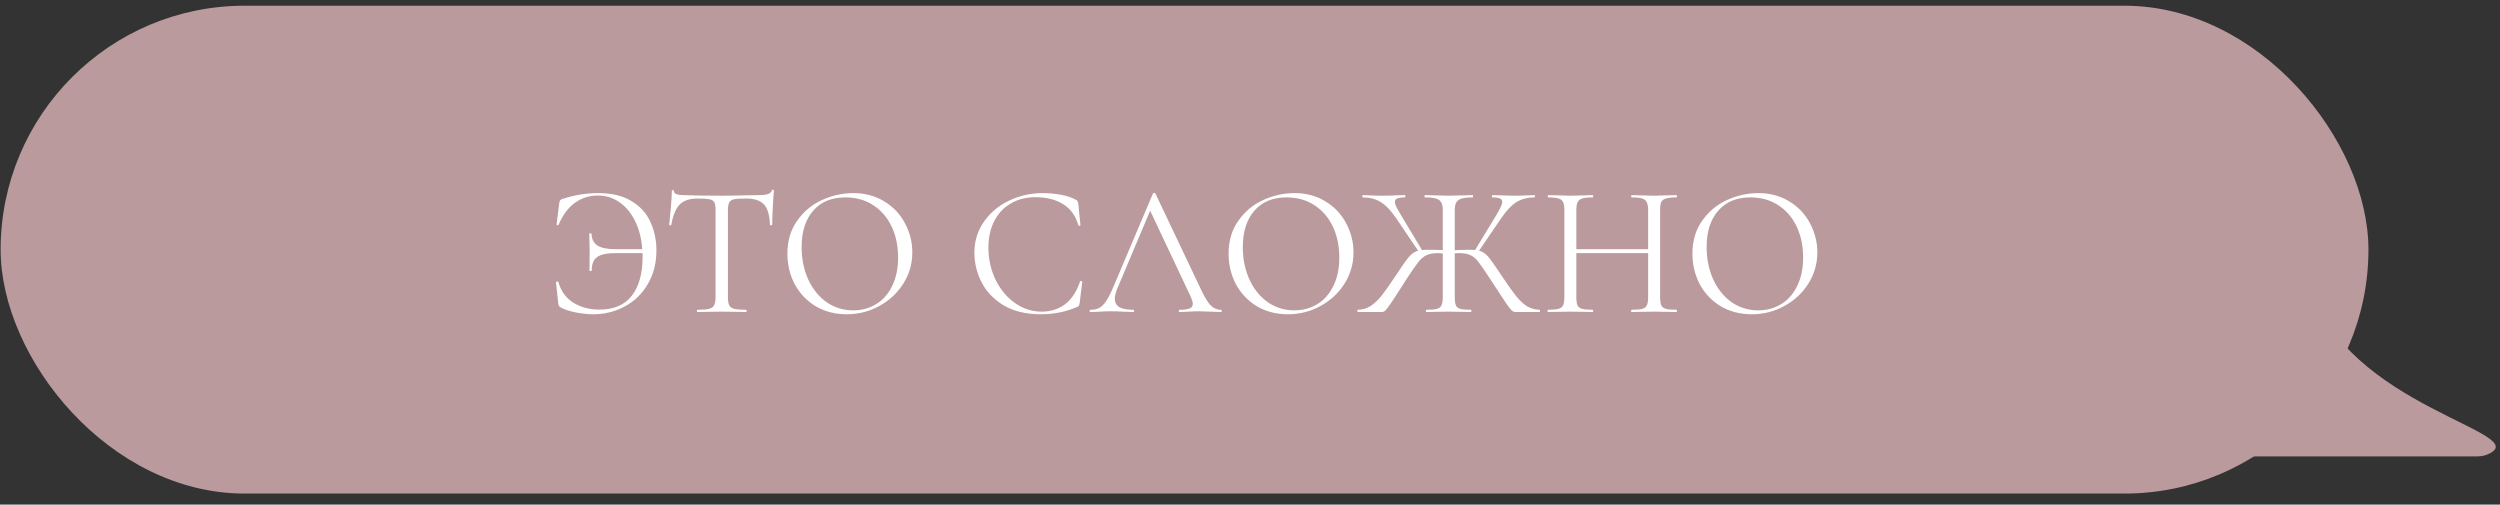 <?xml version="1.0" encoding="UTF-8"?> <svg xmlns="http://www.w3.org/2000/svg" width="218" height="44" viewBox="0 0 218 44" fill="none"><rect x="0" y="0" width="218" height="44" fill="#333333" stroke="none"/><rect x="0.055" y="0.499" width="206.473" height="42.54" rx="21.27" fill="#BA9A9D"></rect><path d="M52.169 16.838C53.354 16.838 54.321 17.072 55.071 17.539C55.832 17.996 56.381 18.604 56.718 19.365C57.066 20.116 57.24 20.936 57.24 21.828C57.24 22.958 56.985 23.947 56.474 24.795C55.974 25.643 55.3 26.29 54.452 26.736C53.615 27.181 52.712 27.404 51.745 27.404C51.267 27.404 50.75 27.35 50.196 27.241C49.652 27.132 49.223 26.991 48.908 26.817C48.821 26.763 48.761 26.714 48.728 26.67C48.707 26.627 48.69 26.551 48.679 26.442L48.484 24.616C48.484 24.583 48.511 24.561 48.565 24.551C48.63 24.54 48.669 24.551 48.679 24.583C48.929 25.409 49.375 26.018 50.017 26.41C50.669 26.801 51.419 26.997 52.267 26.997C53.528 26.997 54.468 26.594 55.088 25.79C55.718 24.985 56.033 23.86 56.033 22.415V22.072H53.653C52.913 22.072 52.386 22.186 52.071 22.415C51.756 22.632 51.598 23.023 51.598 23.589C51.598 23.621 51.566 23.637 51.5 23.637C51.435 23.637 51.403 23.621 51.403 23.589L51.419 21.942C51.419 21.605 51.413 21.355 51.403 21.192L51.386 20.393C51.386 20.36 51.419 20.344 51.484 20.344C51.549 20.344 51.582 20.36 51.582 20.393C51.593 20.838 51.761 21.175 52.087 21.404C52.424 21.621 52.962 21.73 53.702 21.73H56.001C55.935 20.773 55.724 19.947 55.365 19.251C55.017 18.545 54.56 18.001 53.995 17.621C53.441 17.24 52.816 17.05 52.12 17.05C51.392 17.05 50.728 17.262 50.131 17.686C49.544 18.11 49.071 18.746 48.712 19.594C48.701 19.637 48.669 19.654 48.614 19.643C48.56 19.632 48.533 19.61 48.533 19.577L48.761 17.751C48.783 17.621 48.804 17.534 48.826 17.49C48.848 17.447 48.908 17.403 49.006 17.36C50.049 17.012 51.104 16.838 52.169 16.838ZM60.817 17.311C60.132 17.311 59.615 17.485 59.268 17.833C58.931 18.18 58.686 18.773 58.534 19.61C58.534 19.632 58.501 19.643 58.436 19.643C58.382 19.643 58.355 19.632 58.355 19.61C58.398 19.219 58.447 18.708 58.501 18.077C58.556 17.447 58.583 16.974 58.583 16.659C58.583 16.604 58.61 16.577 58.664 16.577C58.73 16.577 58.762 16.604 58.762 16.659C58.762 16.898 59.056 17.017 59.643 17.017C60.567 17.05 61.659 17.066 62.92 17.066C63.562 17.066 64.241 17.055 64.958 17.034L66.067 17.017C66.459 17.017 66.747 16.99 66.931 16.936C67.127 16.881 67.252 16.773 67.306 16.61C67.317 16.566 67.35 16.544 67.404 16.544C67.459 16.544 67.486 16.566 67.486 16.61C67.453 16.925 67.421 17.403 67.388 18.045C67.355 18.686 67.339 19.208 67.339 19.61C67.339 19.632 67.306 19.643 67.241 19.643C67.176 19.643 67.143 19.632 67.143 19.61C67.111 18.762 66.937 18.17 66.622 17.833C66.306 17.485 65.785 17.311 65.056 17.311C64.567 17.311 64.219 17.333 64.013 17.376C63.806 17.42 63.665 17.512 63.589 17.653C63.513 17.795 63.475 18.034 63.475 18.371V25.888C63.475 26.225 63.513 26.469 63.589 26.622C63.665 26.774 63.812 26.877 64.029 26.931C64.246 26.986 64.589 27.013 65.056 27.013C65.089 27.013 65.105 27.045 65.105 27.111C65.105 27.176 65.089 27.209 65.056 27.209C64.698 27.209 64.409 27.203 64.192 27.192L62.92 27.176L61.697 27.192C61.48 27.203 61.181 27.209 60.8 27.209C60.779 27.209 60.768 27.176 60.768 27.111C60.768 27.045 60.779 27.013 60.8 27.013C61.268 27.013 61.61 26.986 61.828 26.931C62.045 26.877 62.192 26.774 62.268 26.622C62.355 26.458 62.398 26.214 62.398 25.888V18.338C62.398 18.001 62.36 17.767 62.284 17.637C62.208 17.496 62.067 17.409 61.86 17.376C61.654 17.333 61.306 17.311 60.817 17.311ZM73.83 27.404C72.819 27.404 71.917 27.17 71.124 26.703C70.341 26.225 69.732 25.583 69.297 24.779C68.873 23.964 68.661 23.078 68.661 22.121C68.661 21.001 68.944 20.045 69.509 19.251C70.075 18.447 70.797 17.843 71.678 17.441C72.569 17.039 73.477 16.838 74.401 16.838C75.434 16.838 76.341 17.083 77.124 17.572C77.907 18.05 78.505 18.686 78.918 19.48C79.342 20.273 79.554 21.116 79.554 22.007C79.554 22.996 79.293 23.904 78.771 24.73C78.249 25.556 77.548 26.208 76.668 26.687C75.798 27.165 74.852 27.404 73.83 27.404ZM74.401 27.062C75.14 27.062 75.803 26.882 76.39 26.524C76.988 26.165 77.456 25.638 77.793 24.942C78.141 24.246 78.314 23.42 78.314 22.463C78.314 21.442 78.124 20.534 77.744 19.74C77.363 18.947 76.825 18.327 76.129 17.882C75.445 17.436 74.64 17.213 73.716 17.213C72.52 17.213 71.585 17.599 70.912 18.371C70.238 19.142 69.901 20.202 69.901 21.55C69.901 22.572 70.091 23.507 70.471 24.355C70.852 25.192 71.384 25.855 72.069 26.344C72.754 26.823 73.531 27.062 74.401 27.062ZM90.935 16.838C91.457 16.838 91.984 16.887 92.517 16.985C93.049 17.083 93.473 17.224 93.789 17.409C93.886 17.452 93.946 17.501 93.968 17.555C94.001 17.599 94.022 17.68 94.033 17.8L94.213 19.626C94.213 19.659 94.185 19.681 94.131 19.692C94.077 19.692 94.044 19.675 94.033 19.643C93.794 18.806 93.348 18.191 92.696 17.8C92.055 17.398 91.256 17.197 90.299 17.197C89.473 17.197 88.75 17.381 88.13 17.751C87.511 18.11 87.033 18.621 86.696 19.284C86.359 19.947 86.19 20.713 86.19 21.583C86.19 22.594 86.397 23.529 86.81 24.388C87.234 25.246 87.799 25.926 88.506 26.426C89.223 26.926 89.995 27.176 90.821 27.176C91.604 27.176 92.283 26.964 92.859 26.54C93.435 26.105 93.876 25.442 94.18 24.551C94.18 24.518 94.202 24.502 94.245 24.502C94.278 24.502 94.305 24.507 94.327 24.518C94.359 24.529 94.376 24.545 94.376 24.567L94.147 26.41C94.126 26.54 94.099 26.627 94.066 26.67C94.044 26.703 93.984 26.741 93.886 26.785C92.908 27.198 91.875 27.404 90.788 27.404C89.484 27.404 88.391 27.143 87.511 26.622C86.641 26.089 86 25.415 85.587 24.6C85.174 23.784 84.967 22.925 84.967 22.023C84.967 21.023 85.244 20.126 85.799 19.333C86.353 18.539 87.087 17.925 88 17.49C88.913 17.055 89.892 16.838 90.935 16.838ZM106.474 27.013C106.517 27.013 106.539 27.045 106.539 27.111C106.539 27.176 106.517 27.209 106.474 27.209C106.267 27.209 105.946 27.198 105.512 27.176C105.077 27.154 104.762 27.143 104.566 27.143C104.327 27.143 104.022 27.154 103.653 27.176C103.305 27.198 103.039 27.209 102.854 27.209C102.81 27.209 102.789 27.176 102.789 27.111C102.789 27.045 102.81 27.013 102.854 27.013C103.256 27.013 103.55 26.975 103.734 26.899C103.919 26.823 104.012 26.692 104.012 26.507C104.012 26.355 103.941 26.121 103.8 25.806L100.294 18.371L97.44 25.138C97.288 25.507 97.212 25.806 97.212 26.035C97.212 26.372 97.342 26.622 97.603 26.785C97.875 26.937 98.277 27.013 98.81 27.013C98.864 27.013 98.891 27.045 98.891 27.111C98.891 27.176 98.864 27.209 98.81 27.209C98.614 27.209 98.332 27.198 97.962 27.176C97.549 27.154 97.19 27.143 96.886 27.143C96.603 27.143 96.277 27.154 95.907 27.176C95.581 27.198 95.31 27.209 95.092 27.209C95.038 27.209 95.011 27.176 95.011 27.111C95.011 27.045 95.038 27.013 95.092 27.013C95.397 27.013 95.652 26.959 95.859 26.85C96.076 26.73 96.277 26.529 96.462 26.247C96.658 25.953 96.87 25.534 97.098 24.991L100.538 16.871C100.56 16.838 100.598 16.822 100.653 16.822C100.707 16.822 100.739 16.838 100.75 16.871L104.599 24.975C104.968 25.779 105.283 26.323 105.544 26.605C105.805 26.877 106.115 27.013 106.474 27.013ZM112.302 27.404C111.291 27.404 110.389 27.17 109.595 26.703C108.812 26.225 108.204 25.583 107.769 24.779C107.345 23.964 107.133 23.078 107.133 22.121C107.133 21.001 107.416 20.045 107.981 19.251C108.546 18.447 109.269 17.843 110.15 17.441C111.041 17.039 111.949 16.838 112.873 16.838C113.905 16.838 114.813 17.083 115.596 17.572C116.378 18.05 116.976 18.686 117.389 19.48C117.813 20.273 118.025 21.116 118.025 22.007C118.025 22.996 117.764 23.904 117.243 24.73C116.721 25.556 116.02 26.208 115.139 26.687C114.269 27.165 113.324 27.404 112.302 27.404ZM112.873 27.062C113.612 27.062 114.275 26.882 114.862 26.524C115.46 26.165 115.927 25.638 116.264 24.942C116.612 24.246 116.786 23.42 116.786 22.463C116.786 21.442 116.596 20.534 116.215 19.74C115.835 18.947 115.297 18.327 114.601 17.882C113.916 17.436 113.112 17.213 112.188 17.213C110.992 17.213 110.057 17.599 109.383 18.371C108.709 19.142 108.372 20.202 108.372 21.55C108.372 22.572 108.562 23.507 108.943 24.355C109.323 25.192 109.856 25.855 110.541 26.344C111.226 26.823 112.003 27.062 112.873 27.062ZM134.257 27.013C134.279 27.013 134.29 27.045 134.29 27.111C134.29 27.176 134.279 27.209 134.257 27.209H132.186C132.056 27.209 131.942 27.17 131.844 27.094C131.746 27.007 131.578 26.795 131.338 26.458C131.11 26.111 130.675 25.448 130.034 24.469C129.534 23.697 129.17 23.165 128.942 22.871C128.713 22.567 128.474 22.36 128.224 22.252C127.985 22.132 127.648 22.072 127.213 22.072L126.854 22.088V25.888C126.854 26.225 126.887 26.469 126.952 26.622C127.017 26.774 127.142 26.877 127.327 26.931C127.523 26.986 127.833 27.013 128.257 27.013C128.289 27.013 128.306 27.045 128.306 27.111C128.306 27.176 128.289 27.209 128.257 27.209C127.92 27.209 127.653 27.203 127.458 27.192L126.3 27.176L125.191 27.192C124.995 27.203 124.724 27.209 124.376 27.209C124.354 27.209 124.343 27.176 124.343 27.111C124.343 27.045 124.354 27.013 124.376 27.013C124.8 27.013 125.11 26.986 125.305 26.931C125.501 26.877 125.631 26.774 125.697 26.622C125.773 26.458 125.811 26.214 125.811 25.888V22.105C125.615 22.083 125.479 22.072 125.403 22.072C124.979 22.072 124.642 22.132 124.392 22.252C124.153 22.36 123.914 22.561 123.675 22.855C123.446 23.148 123.082 23.676 122.582 24.436L122.256 24.958C121.854 25.589 121.528 26.089 121.278 26.458C121.028 26.817 120.859 27.035 120.772 27.111C120.685 27.176 120.577 27.209 120.446 27.209H118.392C118.37 27.209 118.359 27.176 118.359 27.111C118.359 27.045 118.37 27.013 118.392 27.013C118.805 27.002 119.169 26.899 119.484 26.703C119.81 26.497 120.125 26.208 120.43 25.839C120.734 25.458 121.136 24.893 121.636 24.143C122.213 23.262 122.615 22.686 122.843 22.415C123.082 22.132 123.354 21.947 123.658 21.86L121.751 19.039C121.294 18.365 120.843 17.892 120.397 17.621C119.962 17.349 119.441 17.213 118.832 17.213C118.81 17.213 118.799 17.18 118.799 17.115C118.799 17.05 118.81 17.017 118.832 17.017L119.435 17.034C119.827 17.055 120.202 17.066 120.56 17.066C120.919 17.066 121.316 17.055 121.751 17.034L122.501 17.017C122.533 17.017 122.55 17.05 122.55 17.115C122.55 17.18 122.533 17.213 122.501 17.213C122.196 17.213 121.973 17.246 121.832 17.311C121.702 17.365 121.636 17.463 121.636 17.604C121.636 17.735 121.691 17.909 121.8 18.126C121.919 18.344 122.104 18.659 122.354 19.072L124.001 21.811C124.11 21.79 124.3 21.779 124.572 21.779L125.468 21.795C125.534 21.806 125.648 21.811 125.811 21.811V18.338C125.811 18.023 125.762 17.789 125.664 17.637C125.577 17.474 125.425 17.365 125.207 17.311C124.99 17.246 124.669 17.213 124.245 17.213C124.224 17.213 124.213 17.18 124.213 17.115C124.213 17.05 124.224 17.017 124.245 17.017L125.126 17.034C125.626 17.055 126.017 17.066 126.3 17.066C126.615 17.066 127.034 17.055 127.556 17.034L128.42 17.017C128.441 17.017 128.452 17.05 128.452 17.115C128.452 17.18 128.441 17.213 128.42 17.213C128.007 17.213 127.686 17.246 127.458 17.311C127.24 17.376 127.083 17.49 126.985 17.653C126.898 17.816 126.854 18.055 126.854 18.371V21.811C127.528 21.79 127.931 21.779 128.061 21.779C128.333 21.779 128.523 21.784 128.632 21.795L130.279 19.088C130.529 18.686 130.708 18.371 130.817 18.142C130.936 17.914 130.996 17.735 130.996 17.604C130.996 17.463 130.931 17.365 130.8 17.311C130.67 17.246 130.453 17.213 130.148 17.213C130.116 17.213 130.099 17.18 130.099 17.115C130.099 17.05 130.116 17.017 130.148 17.017L130.898 17.034C131.333 17.055 131.73 17.066 132.089 17.066C132.447 17.066 132.822 17.055 133.214 17.034L133.817 17.017C133.839 17.017 133.85 17.05 133.85 17.115C133.85 17.18 133.839 17.213 133.817 17.213C133.208 17.213 132.681 17.349 132.235 17.621C131.8 17.892 131.355 18.365 130.898 19.039L128.974 21.86C129.268 21.936 129.523 22.099 129.74 22.349C129.958 22.599 130.317 23.099 130.817 23.849L131.012 24.143C131.512 24.893 131.915 25.458 132.219 25.839C132.523 26.208 132.833 26.497 133.148 26.703C133.475 26.899 133.844 27.002 134.257 27.013ZM146.18 27.013C146.213 27.013 146.229 27.045 146.229 27.111C146.229 27.176 146.213 27.209 146.18 27.209C145.843 27.209 145.577 27.203 145.381 27.192L144.256 27.176L143.05 27.192C142.865 27.203 142.609 27.209 142.283 27.209C142.251 27.209 142.234 27.176 142.234 27.111C142.234 27.045 142.251 27.013 142.283 27.013C142.707 27.013 143.017 26.986 143.213 26.931C143.408 26.877 143.539 26.774 143.604 26.622C143.68 26.458 143.718 26.214 143.718 25.888V22.072H137.457V25.888C137.457 26.214 137.489 26.458 137.554 26.622C137.631 26.774 137.766 26.877 137.962 26.931C138.158 26.986 138.468 27.013 138.892 27.013C138.913 27.013 138.924 27.045 138.924 27.111C138.924 27.176 138.913 27.209 138.892 27.209C138.555 27.209 138.288 27.203 138.093 27.192L136.919 27.176L135.793 27.192C135.598 27.203 135.326 27.209 134.978 27.209C134.956 27.209 134.946 27.176 134.946 27.111C134.946 27.045 134.956 27.013 134.978 27.013C135.391 27.013 135.696 26.986 135.891 26.931C136.098 26.877 136.234 26.774 136.299 26.622C136.375 26.458 136.413 26.214 136.413 25.888V18.338C136.413 18.012 136.375 17.773 136.299 17.621C136.234 17.468 136.103 17.365 135.908 17.311C135.712 17.246 135.408 17.213 134.994 17.213C134.973 17.213 134.962 17.18 134.962 17.115C134.962 17.05 134.973 17.017 134.994 17.017L135.826 17.034C136.283 17.055 136.647 17.066 136.919 17.066C137.234 17.066 137.631 17.055 138.109 17.034L138.892 17.017C138.913 17.017 138.924 17.05 138.924 17.115C138.924 17.18 138.913 17.213 138.892 17.213C138.478 17.213 138.169 17.246 137.962 17.311C137.766 17.376 137.631 17.49 137.554 17.653C137.489 17.805 137.457 18.045 137.457 18.371V21.73H143.718V18.371C143.718 18.045 143.68 17.805 143.604 17.653C143.539 17.49 143.408 17.376 143.213 17.311C143.017 17.246 142.707 17.213 142.283 17.213C142.251 17.213 142.234 17.18 142.234 17.115C142.234 17.05 142.251 17.017 142.283 17.017L143.05 17.034C143.528 17.055 143.93 17.066 144.256 17.066C144.55 17.066 144.925 17.055 145.381 17.034L146.18 17.017C146.213 17.017 146.229 17.05 146.229 17.115C146.229 17.18 146.213 17.213 146.18 17.213C145.767 17.213 145.463 17.246 145.267 17.311C145.071 17.365 144.936 17.468 144.859 17.621C144.794 17.773 144.762 18.012 144.762 18.338V25.888C144.762 26.214 144.794 26.458 144.859 26.622C144.936 26.774 145.071 26.877 145.267 26.931C145.463 26.986 145.767 27.013 146.18 27.013ZM152.748 27.404C151.737 27.404 150.835 27.17 150.041 26.703C149.259 26.225 148.65 25.583 148.215 24.779C147.791 23.964 147.579 23.078 147.579 22.121C147.579 21.001 147.862 20.045 148.427 19.251C148.992 18.447 149.715 17.843 150.596 17.441C151.487 17.039 152.395 16.838 153.319 16.838C154.351 16.838 155.259 17.083 156.042 17.572C156.824 18.05 157.422 18.686 157.835 19.48C158.259 20.273 158.471 21.116 158.471 22.007C158.471 22.996 158.21 23.904 157.689 24.73C157.167 25.556 156.466 26.208 155.585 26.687C154.716 27.165 153.77 27.404 152.748 27.404ZM153.319 27.062C154.058 27.062 154.721 26.882 155.308 26.524C155.906 26.165 156.373 25.638 156.71 24.942C157.058 24.246 157.232 23.42 157.232 22.463C157.232 21.442 157.042 20.534 156.661 19.74C156.281 18.947 155.743 18.327 155.047 17.882C154.362 17.436 153.558 17.213 152.634 17.213C151.438 17.213 150.503 17.599 149.829 18.371C149.155 19.142 148.818 20.202 148.818 21.55C148.818 22.572 149.009 23.507 149.389 24.355C149.769 25.192 150.302 25.855 150.987 26.344C151.672 26.823 152.449 27.062 153.319 27.062Z" fill="white"></path><path d="M215.998 39.796H187.094C186.906 39.796 186.811 39.571 186.941 39.436L201.105 24.744C201.222 24.623 201.428 24.682 201.472 24.845C204.367 35.489 221.421 37.791 216.861 39.645C216.591 39.755 216.29 39.796 215.998 39.796Z" fill="#BA9A9D"></path></svg> 